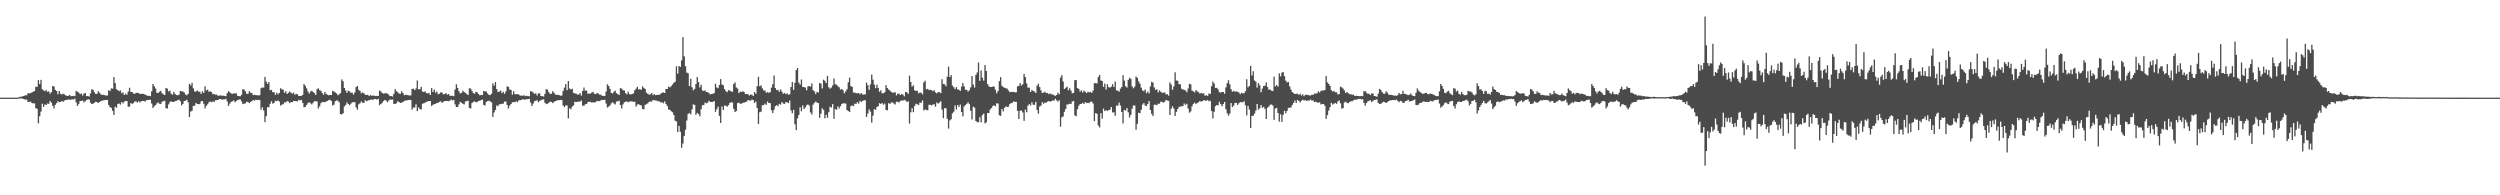 <?xml version="1.0" encoding="UTF-8"?>
<svg xmlns="http://www.w3.org/2000/svg" width="1920" height="150">
  <path d="M0 75.000h1v1.000H0zM1 75.000h1v1.000H1zM2 75.000h1v1.000H2zM3 75.000h1v1.000H3zM4 75.000h1v1.000H4zM5 75.000h1v1.000H5zM6 75.000h1v1.000H6zM7 75.000h1v1.000H7zM8 75.000h1v1.000H8zM9 75.000h1v1.000H9zM10 75.000h1v1.000H10zM11 75.000h1v1.000H11zM12 75.000h1v1.000H12zM13 75.000h1v1.000H13zM14 74.700h1v1.000H14zM15 74.264h1v1.411H15zM16 74.344h1v1.225H16zM17 73.886h1v1.969H17zM18 73.614h1v2.497H18zM19 73.159h1v3.399H19zM20 73.172h1v3.282H20zM21 71.591h1v6.723H21zM22 71.721h1v6.521H22zM23 71.551h1v6.432H23zM24 70.948h1v8.170H24zM25 70.460h1v8.992H25zM26 69.867h1v9.476H26zM27 66.628h1v16.451H27zM28 66.716h1v16.827H28zM29 61.546h1v33.187H29zM30 64.582h1v24.730H30zM31 61.319h1v24.402H31zM32 68.620h1v11.028H32zM33 69.364h1v12.780H33zM34 70.029h1v10.144H34zM35 69.084h1v11.607H35zM36 70.517h1v9.011H36zM37 70.155h1v9.604H37zM38 71.939h1v5.619H38zM39 70.758h1v8.144H39zM40 66.091h1v15.151H40zM41 66.409h1v16.915H41zM42 69.080h1v11.425H42zM43 69.883h1v9.318H43zM44 72.327h1v5.376H44zM45 69.865h1v8.571H45zM46 71.986h1v6.328H46zM47 72.528h1v5.048H47zM48 71.954h1v6.247H48zM49 72.444h1v4.794H49zM50 73.222h1v3.551H50zM51 73.725h1v3.037H51zM52 73.563h1v2.813H52zM53 72.951h1v3.666H53zM54 73.875h1v2.664H54zM55 73.754h1v2.524H55zM56 73.597h1v2.885H56zM57 73.902h1v1.814H57zM58 69.816h1v8.847H58zM59 70.379h1v10.946H59zM60 71.140h1v8.623H60zM61 72.285h1v5.319H61zM62 71.756h1v5.756H62zM63 73.351h1v3.812H63zM64 71.812h1v6.774H64zM65 71.413h1v6.352H65zM66 73.798h1v2.936H66zM67 73.784h1v2.589H67zM68 74.142h1v2.200H68zM69 71.714h1v7.150H69zM70 68.531h1v11.403H70zM71 68.944h1v10.672H71zM72 70.789h1v8.148H72zM73 72.070h1v6.086H73zM74 72.107h1v6.270H74zM75 70.041h1v9.124H75zM76 71.241h1v7.070H76zM77 72.487h1v5.101H77zM78 72.900h1v4.388H78zM79 72.802h1v4.205H79zM80 73.099h1v3.829H80zM81 73.418h1v3.267H81zM82 73.327h1v3.537H82zM83 69.253h1v11.399H83zM84 69.935h1v12.355H84zM85 67.901h1v14.955H85zM86 68.100h1v17.049H86zM87 59.163h1v29.132H87zM88 63.784h1v18.127H88zM89 68.504h1v14.243H89zM90 69.252h1v10.559H90zM91 70.040h1v9.492H91zM92 69.444h1v10.877H92zM93 71.617h1v6.776H93zM94 70.981h1v8.473H94zM95 72.941h1v5.078H95zM96 71.959h1v5.570H96zM97 72.753h1v4.871H97zM98 70.282h1v11.735H98zM99 67.380h1v14.459H99zM100 70.609h1v8.562H100zM101 70.657h1v9.112H101zM102 71.825h1v7.412H102zM103 72.075h1v5.893H103zM104 71.305h1v6.594H104zM105 71.220h1v7.584H105zM106 71.577h1v6.187H106zM107 72.028h1v6.661H107zM108 72.212h1v5.585H108zM109 71.931h1v5.646H109zM110 72.170h1v5.371H110zM111 72.733h1v5.298H111zM112 73.191h1v3.757H112zM113 73.588h1v3.274H113zM114 73.561h1v3.097H114zM115 73.842h1v2.789H115zM116 70.098h1v9.406H116zM117 64.447h1v18.483H117zM118 66.201h1v15.416H118zM119 68.011h1v12.719H119zM120 71.252h1v8.161H120zM121 71.418h1v7.257H121zM122 70.388h1v9.265H122zM123 69.743h1v10.194H123zM124 71.584h1v6.588H124zM125 72.442h1v5.186H125zM126 72.937h1v4.493H126zM127 67.562h1v15.515H127zM128 68.117h1v15.227H128zM129 70.203h1v9.992H129zM130 69.613h1v8.771H130zM131 71.963h1v5.806H131zM132 72.744h1v5.539H132zM133 70.569h1v7.802H133zM134 72.154h1v5.519H134zM135 73.004h1v4.462H135zM136 73.144h1v3.818H136zM137 72.711h1v3.821H137zM138 69.818h1v7.990H138zM139 70.118h1v10.834H139zM140 70.228h1v9.560H140zM141 70.961h1v6.671H141zM142 72.562h1v4.817H142zM143 73.212h1v3.395H143zM144 72.105h1v6.540H144zM145 64.413h1v25.530H145zM146 65.636h1v20.048H146zM147 63.566h1v21.485H147zM148 67.840h1v13.427H148zM149 70.262h1v10.994H149zM150 70.274h1v8.783H150zM151 69.353h1v10.541H151zM152 70.398h1v9.634H152zM153 70.425h1v9.357H153zM154 72.141h1v5.684H154zM155 70.114h1v7.522H155zM156 71.347h1v8.373H156zM157 66.271h1v17.040H157zM158 69.474h1v11.764H158zM159 68.794h1v11.357H159zM160 70.563h1v7.987H160zM161 70.037h1v7.929H161zM162 70.797h1v7.788H162zM163 72.327h1v5.443H163zM164 72.224h1v6.207H164zM165 72.640h1v4.386H165zM166 72.589h1v4.339H166zM167 73.632h1v3.130H167zM168 73.379h1v2.692H168zM169 73.208h1v2.884H169zM170 73.525h1v3.075H170zM171 73.487h1v2.828H171zM172 73.678h1v2.608H172zM173 73.937h1v1.946H173zM174 71.599h1v6.336H174zM175 70.021h1v11.274H175zM176 70.821h1v8.783H176zM177 71.756h1v6.545H177zM178 72.139h1v5.633H178zM179 71.561h1v5.520H179zM180 71.845h1v6.671H180zM181 71.624h1v5.946H181zM182 73.596h1v3.256H182zM183 73.797h1v2.695H183zM184 73.983h1v2.320H184zM185 72.758h1v5.087H185zM186 68.444h1v11.536H186zM187 68.882h1v10.810H187zM188 70.134h1v9.186H188zM189 72.048h1v6.045H189zM190 72.064h1v6.307H190zM191 70.076h1v9.119H191zM192 71.154h1v7.145H192zM193 71.501h1v6.098H193zM194 73.021h1v3.811H194zM195 72.791h1v4.493H195zM196 73.136h1v3.483H196zM197 73.122h1v3.780H197zM198 73.327h1v3.305H198zM199 73.076h1v3.835H199zM200 67.751h1v16.474H200zM201 67.108h1v15.259H201zM202 67.321h1v17.493H202zM203 59.070h1v34.727H203zM204 62.714h1v26.542H204zM205 64.479h1v17.801H205zM206 62.999h1v19.444H206zM207 69.322h1v10.385H207zM208 69.030h1v8.812H208zM209 70.809h1v8.816H209zM210 70.774h1v8.256H210zM211 72.869h1v4.546H211zM212 71.231h1v6.455H212zM213 72.523h1v4.650H213zM214 71.405h1v6.556H214zM215 67.762h1v13.335H215zM216 68.612h1v11.737H216zM217 68.878h1v11.169H217zM218 71.226h1v7.335H218zM219 70.022h1v8.736H219zM220 72.166h1v5.474H220zM221 71.291h1v6.673H221zM222 70.222h1v9.004H222zM223 71.159h1v7.127H223zM224 71.902h1v6.683H224zM225 71.151h1v6.327H225zM226 72.754h1v4.870H226zM227 72.085h1v5.576H227zM228 72.435h1v5.416H228zM229 73.729h1v2.896H229zM230 73.684h1v3.452H230zM231 73.643h1v3.019H231zM232 72.817h1v6.177H232zM233 64.559h1v17.799H233zM234 65.902h1v16.173H234zM235 67.854h1v12.722H235zM236 70.227h1v9.026H236zM237 71.833h1v6.643H237zM238 70.300h1v9.070H238zM239 69.691h1v10.471H239zM240 70.562h1v8.277H240zM241 71.526h1v6.229H241zM242 72.958h1v4.677H242zM243 68.549h1v9.475H243zM244 67.776h1v15.519H244zM245 69.329h1v12.335H245zM246 69.690h1v9.553H246zM247 71.429h1v6.871H247zM248 72.748h1v5.690H248zM249 70.541h1v7.946H249zM250 72.045h1v5.923H250zM251 72.733h1v4.778H251zM252 73.213h1v3.710H252zM253 72.875h1v3.675H253zM254 72.999h1v4.583H254zM255 69.808h1v11.179H255zM256 70.275h1v10.103H256zM257 70.979h1v6.770H257zM258 71.755h1v5.420H258zM259 73.126h1v4.255H259zM260 72.396h1v6.210H260zM261 71.505h1v16.062H261zM262 60.977h1v26.916H262zM263 62.461h1v24.566H263zM264 67.573h1v14.199H264zM265 69.483h1v11.088H265zM266 71.273h1v7.352H266zM267 69.504h1v10.360H267zM268 70.164h1v10.658H268zM269 71.195h1v8.465H269zM270 71.165h1v7.534H270zM271 72.672h1v5.691H271zM272 70.978h1v7.554H272zM273 66.891h1v15.576H273zM274 66.060h1v18.220H274zM275 68.965h1v11.187H275zM276 69.834h1v9.528H276zM277 71.669h1v6.282H277zM278 70.931h1v7.936H278zM279 71.654h1v7.370H279zM280 72.696h1v4.267H280zM281 72.960h1v4.870H281zM282 72.777h1v4.521H282zM283 73.802h1v3.093H283zM284 73.049h1v3.525H284zM285 73.508h1v2.827H285zM286 73.363h1v3.434H286zM287 73.455h1v2.497H287zM288 73.850h1v2.242H288zM289 73.578h1v2.973H289zM290 73.731h1v2.123H290zM291 69.509h1v11.334H291zM292 70.172h1v9.725H292zM293 71.382h1v7.635H293zM294 71.931h1v5.733H294zM295 71.667h1v5.148H295zM296 71.510h1v5.700H296zM297 71.888h1v6.617H297zM298 72.576h1v4.721H298zM299 73.805h1v2.607H299zM300 73.750h1v2.853H300zM301 74.124h1v2.272H301zM302 72.041h1v7.771H302zM303 68.397h1v11.406H303zM304 70.056h1v9.246H304zM305 70.831h1v6.924H305zM306 71.883h1v6.507H306zM307 71.992h1v7.126H307zM308 70.109h1v8.652H308zM309 71.358h1v7.142H309zM310 73.088h1v4.428H310zM311 72.794h1v4.386H311zM312 72.834h1v4.295H312zM313 73.119h1v3.727H313zM314 73.387h1v3.331H314zM315 73.259h1v3.585H315zM316 68.283h1v15.921H316zM317 68.032h1v14.572H317zM318 69.221h1v13.342H318zM319 67.953h1v12.186H319zM320 61.787h1v23.557H320zM321 68.584h1v13.967H321zM322 68.547h1v15.291H322zM323 66.688h1v17.366H323zM324 70.321h1v9.409H324zM325 70.671h1v8.620H325zM326 70.134h1v8.743H326zM327 71.495h1v6.720H327zM328 71.728h1v6.196H328zM329 71.365h1v6.268H329zM330 72.953h1v4.618H330zM331 67.646h1v13.686H331zM332 70.580h1v9.973H332zM333 68.775h1v11.220H333zM334 71.222h1v8.535H334zM335 70.253h1v8.859H335zM336 72.406h1v6.612H336zM337 71.940h1v6.240H337zM338 70.886h1v6.931H338zM339 71.048h1v7.925H339zM340 72.435h1v5.741H340zM341 72.196h1v5.402H341zM342 71.455h1v6.108H342zM343 72.716h1v4.818H343zM344 72.183h1v5.566H344zM345 73.476h1v3.764H345zM346 73.588h1v2.836H346zM347 73.539h1v3.560H347zM348 73.880h1v2.848H348zM349 68.788h1v11.389H349zM350 64.745h1v17.485H350zM351 67.545h1v14.644H351zM352 70.149h1v10.005H352zM353 71.800h1v6.426H353zM354 71.298h1v7.648H354zM355 69.627h1v10.107H355zM356 70.716h1v9.488H356zM357 71.367h1v6.580H357zM358 72.253h1v5.444H358zM359 73.029h1v4.335H359zM360 67.808h1v15.062H360zM361 68.058h1v15.277H361zM362 69.716h1v9.491H362zM363 71.350h1v6.897H363zM364 72.035h1v5.856H364zM365 70.523h1v7.949H365zM366 70.884h1v7.580H366zM367 72.179h1v5.373H367zM368 73.206h1v4.139H368zM369 72.863h1v4.033H369zM370 72.989h1v3.495H370zM371 69.843h1v10.709H371zM372 70.295h1v10.678H372zM373 70.261h1v8.010H373zM374 71.765h1v5.855H374zM375 72.874h1v4.507H375zM376 73.011h1v4.804H376zM377 71.984h1v6.637H377zM378 64.070h1v25.707H378zM379 65.839h1v20.524H379zM380 63.033h1v21.386H380zM381 68.422h1v12.588H381zM382 70.665h1v10.862H382zM383 70.287h1v9.851H383zM384 69.471h1v10.553H384zM385 71.546h1v8.150H385zM386 70.391h1v9.212H386zM387 72.033h1v6.009H387zM388 70.222h1v7.754H388zM389 66.293h1v14.345H389zM390 66.701h1v16.584H390zM391 68.705h1v12.462H391zM392 69.064h1v10.805H392zM393 72.692h1v5.850H393zM394 70.016h1v8.330H394zM395 72.285h1v6.266H395zM396 72.417h1v5.301H396zM397 72.238h1v6.266H397zM398 72.607h1v4.401H398zM399 73.428h1v3.519H399zM400 73.440h1v3.315H400zM401 73.536h1v2.552H401zM402 73.178h1v3.431H402zM403 73.808h1v2.572H403zM404 73.520h1v2.738H404zM405 73.805h1v2.452H405zM406 73.912h1v1.927H406zM407 70.017h1v8.707H407zM408 70.346h1v10.987H408zM409 71.050h1v8.565H409zM410 72.152h1v5.618H410zM411 71.574h1v5.743H411zM412 73.302h1v3.662H412zM413 71.779h1v6.752H413zM414 71.623h1v5.969H414zM415 73.780h1v3.065H415zM416 73.797h1v2.682H416zM417 74.189h1v2.106H417zM418 72.061h1v6.833H418zM419 68.442h1v11.554H419zM420 68.872h1v10.809H420zM421 70.767h1v8.152H421zM422 72.058h1v6.026H422zM423 72.086h1v6.258H423zM424 70.064h1v9.125H424zM425 71.146h1v7.140H425zM426 72.557h1v5.048H426zM427 72.926h1v4.345H427zM428 72.792h1v4.234H428zM429 73.113h1v3.791H429zM430 73.518h1v3.174H430zM431 73.323h1v3.600H431zM432 69.804h1v11.237H432zM433 67.260h1v15.013H433zM434 64.546h1v16.427H434zM435 69.212h1v11.754H435zM436 62.229h1v28.723H436zM437 67.980h1v15.166H437zM438 68.697h1v15.290H438zM439 68.163h1v13.733H439zM440 71.336h1v9.658H440zM441 71.789h1v6.358H441zM442 71.944h1v6.480H442zM443 72.646h1v5.469H443zM444 72.626h1v5.464H444zM445 71.496h1v6.455H445zM446 73.421h1v3.752H446zM447 69.837h1v11.261H447zM448 67.226h1v14.091H448zM449 69.650h1v10.432H449zM450 69.527h1v10.333H450zM451 71.962h1v6.514H451zM452 71.880h1v6.227H452zM453 71.879h1v6.420H453zM454 71.024h1v7.804H454zM455 70.548h1v7.975H455zM456 72.053h1v6.633H456zM457 72.281h1v6.139H457zM458 71.406h1v6.126H458zM459 71.826h1v5.916H459zM460 72.629h1v5.001H460zM461 72.683h1v4.397H461zM462 73.627h1v3.056H462zM463 73.578h1v3.189H463zM464 73.756h1v2.863H464zM465 70.308h1v9.227H465zM466 64.754h1v17.842H466zM467 65.935h1v15.969H467zM468 68.184h1v12.739H468zM469 71.334h1v8.008H469zM470 71.697h1v6.883H470zM471 70.450h1v9.015H471zM472 69.636h1v10.599H472zM473 71.527h1v6.483H473zM474 72.278h1v5.375H474zM475 72.965h1v4.374H475zM476 67.674h1v12.955H476zM477 68.085h1v15.249H477zM478 69.253h1v10.949H478zM479 69.533h1v9.006H479zM480 71.560h1v6.569H480zM481 72.430h1v5.467H481zM482 70.384h1v8.159H482zM483 72.275h1v5.712H483zM484 72.598h1v5.207H484zM485 72.202h1v5.654H485zM486 71.724h1v6.487H486zM487 69.336h1v8.792H487zM488 68.075h1v13.774H488zM489 66.640h1v13.673H489zM490 68.720h1v11.263H490zM491 68.436h1v12.238H491zM492 68.983h1v11.994H492zM493 66.336h1v17.212H493zM494 67.493h1v16.451H494zM495 68.374h1v12.156H495zM496 71.098h1v8.956H496zM497 72.046h1v7.333H497zM498 72.697h1v5.577H498zM499 72.437h1v5.314H499zM500 71.411h1v6.711H500zM501 73.121h1v3.619H501zM502 72.233h1v4.829H502zM503 73.095h1v3.986H503zM504 72.918h1v4.457H504zM505 72.804h1v4.996H505zM506 72.766h1v5.079H506zM507 71.953h1v6.804H507zM508 71.250h1v7.230H508zM509 70.967h1v8.318H509zM510 71.437h1v6.444H510zM511 68.287h1v11.650H511zM512 68.303h1v13.140H512zM513 66.511h1v17.564H513zM514 67.126h1v17.277H514zM515 66.143h1v19.290H515zM516 64.855h1v21.352H516zM517 63.576h1v24.777H517zM518 62.756h1v29.939H518zM519 50.921h1v42.351H519zM520 56.553h1v44.888H520zM521 50.705h1v45.996H521zM522 51.406h1v49.759H522zM523 46.447h1v67.071H523zM524 28.494h1v81.741H524zM525 43.272h1v61.091H525zM526 50.881h1v48.819H526zM527 55.765h1v36.759H527zM528 56.202h1v31.286H528zM529 66.043h1v20.705H529zM530 60.499h1v27.425H530zM531 67.013h1v16.994H531zM532 69.383h1v10.797H532zM533 68.294h1v12.259H533zM534 64.494h1v23.626H534zM535 59.129h1v27.623H535zM536 63.038h1v24.590H536zM537 67.103h1v22.195H537zM538 65.139h1v18.740H538zM539 69.407h1v11.395H539zM540 69.886h1v10.811H540zM541 69.368h1v9.419H541zM542 70.675h1v8.729H542zM543 70.776h1v8.010H543zM544 71.531h1v5.882H544zM545 72.509h1v5.843H545zM546 72.142h1v6.163H546zM547 72.038h1v6.227H547zM548 71.484h1v6.139H548zM549 64.287h1v21.612H549zM550 67.102h1v16.759H550zM551 67.726h1v14.173H551zM552 65.226h1v23.776H552zM553 60.701h1v33.772H553zM554 64.868h1v16.970H554zM555 65.536h1v18.996H555zM556 68.413h1v12.686H556zM557 69.940h1v11.267H557zM558 70.813h1v11.111H558zM559 69.200h1v11.557H559zM560 69.519h1v9.605H560zM561 70.212h1v8.215H561zM562 70.574h1v8.128H562zM563 64.555h1v19.021H563zM564 63.298h1v22.696H564zM565 67.194h1v18.129H565zM566 68.032h1v11.142H566zM567 71.458h1v7.341H567zM568 70.234h1v9.428H568zM569 70.728h1v8.889H569zM570 70.097h1v8.864H570zM571 70.660h1v8.150H571zM572 72.257h1v6.168H572zM573 72.135h1v5.916H573zM574 72.355h1v4.435H574zM575 73.380h1v3.841H575zM576 72.651h1v4.662H576zM577 72.714h1v3.732H577zM578 73.736h1v3.100H578zM579 70.632h1v8.398H579zM580 72.028h1v5.951H580zM581 66.188h1v16.716H581zM582 59.003h1v36.176H582zM583 66.242h1v19.987H583zM584 65.551h1v20.202H584zM585 67.871h1v12.988H585zM586 69.408h1v11.337H586zM587 69.528h1v10.017H587zM588 71.235h1v9.285H588zM589 70.702h1v7.285H589zM590 71.281h1v7.811H590zM591 70.815h1v8.366H591zM592 67.285h1v17.437H592zM593 64.646h1v22.212H593zM594 57.968h1v26.312H594zM595 67.615h1v13.912H595zM596 69.231h1v11.490H596zM597 68.951h1v12.612H597zM598 70.482h1v9.309H598zM599 68.643h1v11.738H599zM600 70.331h1v8.037H600zM601 72.014h1v7.498H601zM602 71.347h1v8.479H602zM603 72.356h1v6.156H603zM604 71.694h1v6.921H604zM605 72.728h1v6.473H605zM606 72.439h1v4.750H606zM607 66.818h1v18.036H607zM608 62.984h1v23.989H608zM609 68.958h1v15.389H609zM610 63.570h1v31.790H610zM611 53.798h1v46.202H611zM612 52.216h1v38.711H612zM613 63.444h1v24.845H613zM614 64.975h1v17.430H614zM615 61.043h1v24.458H615zM616 66.787h1v14.217H616zM617 66.882h1v16.807H617zM618 67.202h1v15.327H618zM619 69.322h1v11.598H619zM620 66.373h1v13.819H620zM621 66.033h1v15.017H621zM622 66.557h1v19.778H622zM623 64.033h1v23.921H623zM624 69.293h1v11.047H624zM625 70.192h1v8.786H625zM626 72.265h1v5.705H626zM627 70.482h1v8.377H627zM628 71.039h1v8.116H628zM629 63.698h1v26.806H629zM630 64.292h1v22.929H630zM631 67.884h1v15.255H631zM632 61.168h1v23.285H632zM633 62.070h1v28.806H633zM634 63.774h1v24.399H634zM635 58.303h1v32.183H635zM636 67.026h1v19.119H636zM637 68.081h1v13.871H637zM638 67.259h1v15.380H638zM639 65.591h1v14.373H639zM640 60.236h1v31.045H640zM641 64.730h1v19.008H641zM642 64.999h1v19.321H642zM643 66.201h1v15.572H643zM644 67.069h1v16.278H644zM645 68.822h1v12.780H645zM646 68.324h1v11.527H646zM647 69.340h1v10.002H647zM648 71.679h1v7.699H648zM649 70.168h1v9.406H649zM650 68.561h1v15.966H650zM651 63.198h1v22.070H651zM652 59.637h1v26.376H652zM653 66.110h1v15.384H653zM654 66.723h1v14.212H654zM655 71.042h1v10.502H655zM656 71.051h1v8.544H656zM657 71.628h1v8.136H657zM658 71.573h1v6.877H658zM659 71.486h1v8.135H659zM660 72.372h1v5.141H660zM661 71.463h1v6.819H661zM662 72.622h1v4.867H662zM663 72.515h1v4.523H663zM664 72.494h1v4.439H664zM665 63.450h1v26.403H665zM666 65.450h1v21.755H666zM667 69.042h1v14.972H667zM668 64.841h1v20.850H668zM669 57.240h1v36.960H669zM670 61.185h1v27.605H670zM671 64.968h1v18.927H671zM672 67.703h1v16.644H672zM673 65.035h1v17.162H673zM674 67.556h1v13.945H674zM675 70.444h1v8.812H675zM676 69.321h1v10.571H676zM677 71.618h1v7.496H677zM678 71.614h1v8.768H678zM679 70.857h1v8.727H679zM680 65.376h1v19.036H680zM681 67.611h1v17.151H681zM682 68.786h1v10.453H682zM683 69.523h1v10.244H683zM684 70.589h1v8.173H684zM685 71.205h1v7.494H685zM686 71.081h1v8.394H686zM687 70.792h1v9.416H687zM688 73.264h1v4.885H688zM689 71.947h1v6.244H689zM690 71.890h1v6.872H690zM691 73.016h1v4.541H691zM692 72.124h1v4.976H692zM693 72.661h1v4.636H693zM694 73.982h1v2.676H694zM695 70.637h1v6.517H695zM696 70.913h1v7.386H696zM697 72.105h1v5.731H697zM698 58.096h1v36.767H698zM699 62.948h1v23.332H699zM700 66.518h1v16.604H700zM701 65.510h1v20.678H701zM702 69.420h1v11.942H702zM703 69.842h1v9.847H703zM704 69.742h1v10.326H704zM705 71.679h1v8.954H705zM706 70.997h1v7.814H706zM707 71.257h1v7.770H707zM708 72.430h1v4.736H708zM709 63.262h1v21.559H709zM710 62.002h1v22.009H710zM711 68.595h1v15.926H711zM712 68.212h1v16.455H712zM713 69.177h1v11.312H713zM714 68.946h1v11.547H714zM715 69.261h1v11.685H715zM716 70.048h1v10.250H716zM717 69.335h1v10.769H717zM718 70.983h1v10.928H718zM719 71.740h1v6.955H719zM720 70.697h1v8.904H720zM721 70.758h1v8.103H721zM722 71.526h1v6.204H722zM723 60.848h1v23.398H723zM724 64.584h1v26.213H724zM725 64.718h1v18.343H725zM726 66.271h1v16.934H726zM727 58.919h1v32.315H727zM728 51.165h1v47.582H728zM729 59.221h1v33.271H729zM730 57.640h1v33.948H730zM731 65.729h1v21.329H731zM732 67.003h1v18.858H732zM733 68.468h1v12.467H733zM734 66.893h1v17.205H734zM735 68.622h1v12.034H735zM736 68.971h1v13.144H736zM737 69.816h1v10.486H737zM738 66.525h1v19.548H738zM739 63.669h1v25.721H739zM740 66.278h1v15.439H740zM741 68.899h1v11.753H741zM742 69.087h1v10.630H742zM743 70.293h1v8.304H743zM744 69.281h1v10.755H744zM745 67.057h1v17.994H745zM746 58.435h1v33.318H746zM747 64.953h1v17.042H747zM748 67.223h1v15.406H748zM749 57.533h1v35.394H749zM750 55.669h1v38.203H750zM751 47.967h1v45.858H751zM752 62.059h1v27.945H752zM753 54.168h1v39.758H753zM754 59.652h1v28.758H754zM755 61.907h1v25.328H755zM756 49.938h1v44.808H756zM757 54.455h1v39.471H757zM758 64.601h1v22.265H758zM759 66.257h1v20.504H759zM760 66.800h1v17.205H760zM761 66.815h1v16.163H761zM762 66.429h1v14.994H762zM763 66.499h1v14.306H763zM764 68.852h1v12.796H764zM765 71.647h1v7.685H765zM766 69.874h1v9.674H766zM767 62.285h1v26.281H767zM768 59.238h1v29.772H768zM769 65.850h1v17.839H769zM770 66.916h1v18.688H770zM771 67.369h1v15.430H771zM772 67.787h1v13.887H772zM773 68.078h1v14.105H773zM774 69.429h1v12.524H774zM775 70.802h1v9.197H775zM776 70.572h1v8.656H776zM777 70.563h1v8.395H777zM778 70.585h1v7.305H778zM779 70.958h1v7.302H779zM780 70.872h1v7.317H780zM781 66.308h1v18.812H781zM782 65.985h1v25.479H782zM783 63.767h1v21.226H783zM784 65.705h1v19.176H784zM785 64.627h1v21.792H785zM786 56.764h1v36.063H786zM787 59.262h1v24.928H787zM788 64.102h1v22.112H788zM789 67.274h1v13.836H789zM790 67.285h1v12.668H790zM791 70.666h1v10.335H791zM792 69.169h1v9.436H792zM793 69.839h1v10.592H793zM794 70.320h1v10.166H794zM795 71.393h1v6.826H795zM796 65.786h1v18.667H796zM797 64.331h1v23.016H797zM798 66.887h1v14.917H798zM799 69.425h1v11.687H799zM800 71.403h1v7.102H800zM801 71.045h1v8.690H801zM802 70.408h1v8.360H802zM803 71.479h1v7.451H803zM804 71.365h1v6.647H804zM805 72.335h1v5.275H805zM806 71.707h1v6.378H806zM807 72.498h1v5.180H807zM808 72.461h1v4.644H808zM809 73.206h1v4.130H809zM810 73.597h1v2.297H810zM811 72.978h1v4.075H811zM812 71.151h1v6.900H812zM813 72.395h1v4.603H813zM814 59.614h1v37.652H814zM815 57.701h1v32.397H815zM816 62.546h1v26.876H816zM817 68.367h1v17.428H817zM818 67.437h1v16.177H818zM819 66.494h1v13.743H819zM820 69.384h1v10.837H820zM821 67.806h1v11.855H821zM822 69.516h1v10.332H822zM823 71.604h1v6.396H823zM824 71.354h1v6.152H824zM825 61.579h1v27.041H825zM826 61.426h1v27.867H826zM827 67.679h1v16.243H827zM828 68.252h1v12.968H828zM829 70.470h1v9.456H829zM830 69.321h1v10.427H830zM831 71.053h1v7.944H831zM832 69.656h1v10.202H832zM833 70.489h1v7.891H833zM834 71.518h1v7.659H834zM835 70.396h1v8.559H835zM836 70.987h1v8.253H836zM837 70.577h1v7.573H837zM838 71.383h1v6.700H838zM839 69.551h1v9.974H839zM840 63.911h1v29.098H840zM841 63.825h1v23.055H841zM842 64.117h1v23.264H842zM843 59.086h1v37.291H843zM844 57.518h1v40.361H844zM845 61.812h1v25.095H845zM846 62.162h1v28.900H846zM847 66.651h1v16.797H847zM848 64.139h1v21.202H848zM849 68.757h1v15.866H849zM850 64.740h1v20.452H850zM851 66.911h1v17.562H851zM852 67.347h1v16.908H852zM853 66.502h1v15.692H853zM854 64.681h1v21.686H854zM855 66.884h1v19.408H855zM856 62.601h1v26.343H856zM857 69.373h1v11.726H857zM858 69.665h1v11.490H858zM859 70.349h1v8.457H859zM860 68.072h1v12.927H860zM861 66.812h1v19.195H861zM862 57.797h1v36.979H862zM863 61.905h1v22.540H863zM864 66.232h1v18.706H864zM865 67.218h1v15.802H865zM866 61.391h1v24.917H866zM867 59.696h1v30.499H867zM868 60.619h1v27.579H868zM869 66.301h1v17.143H869zM870 67.764h1v13.250H870zM871 66.511h1v14.554H871zM872 58.797h1v40.827H872zM873 59.783h1v35.273H873zM874 62.527h1v24.107H874zM875 64.262h1v22.719H875zM876 67.330h1v17.002H876zM877 69.437h1v10.880H877zM878 70.018h1v9.158H878zM879 68.682h1v12.309H879zM880 71.579h1v9.934H880zM881 70.314h1v9.508H881zM882 71.741h1v5.898H882zM883 66.337h1v18.162H883zM884 62.842h1v24.583H884zM885 63.439h1v25.725H885zM886 67.144h1v13.360H886zM887 69.019h1v11.349H887zM888 68.523h1v12.395H888zM889 70.940h1v8.677H889zM890 69.360h1v10.290H890zM891 70.427h1v7.651H891zM892 71.271h1v6.942H892zM893 71.234h1v7.612H893zM894 70.857h1v7.294H894zM895 72.501h1v4.235H895zM896 72.284h1v4.904H896zM897 73.452h1v4.005H897zM898 63.251h1v25.098H898zM899 64.888h1v18.595H899zM900 68.899h1v12.783H900zM901 66.363h1v16.954H901zM902 55.561h1v33.494H902zM903 61.788h1v24.054H903zM904 62.050h1v21.692H904zM905 64.581h1v17.639H905zM906 64.789h1v17.002H906zM907 68.172h1v13.525H907zM908 68.703h1v12.755H908zM909 69.019h1v10.419H909zM910 69.500h1v11.058H910zM911 70.787h1v8.861H911zM912 67.990h1v15.378H912zM913 64.341h1v22.198H913zM914 64.829h1v20.797H914zM915 69.538h1v12.137H915zM916 70.164h1v9.602H916zM917 70.949h1v7.865H917zM918 69.109h1v10.885H918zM919 70.166h1v8.876H919zM920 70.792h1v7.814H920zM921 71.852h1v5.675H921zM922 71.306h1v6.829H922zM923 71.870h1v5.779H923zM924 71.606h1v5.288H924zM925 73.571h1v3.709H925zM926 73.120h1v4.265H926zM927 73.634h1v3.131H927zM928 71.775h1v6.051H928zM929 72.074h1v5.348H929zM930 66.190h1v19.107H930zM931 62.611h1v28.357H931zM932 64.170h1v21.697H932zM933 67.553h1v13.992H933zM934 67.445h1v13.211H934zM935 68.612h1v12.327H935zM936 70.841h1v7.342H936zM937 71.135h1v8.820H937zM938 70.633h1v11.027H938zM939 70.647h1v9.256H939zM940 72.055h1v6.253H940zM941 67.109h1v16.810H941zM942 63.844h1v23.139H942zM943 61.659h1v27.190H943zM944 64.718h1v22.581H944zM945 68.563h1v10.617H945zM946 70.520h1v11.595H946zM947 69.763h1v11.345H947zM948 70.378h1v8.621H948zM949 70.177h1v8.889H949zM950 70.524h1v10.002H950zM951 70.995h1v8.313H951zM952 72.351h1v6.136H952zM953 71.176h1v7.312H953zM954 71.743h1v6.934H954zM955 71.587h1v6.140H955zM956 70.061h1v10.840H956zM957 60.854h1v27.769H957zM958 67.061h1v14.314H958zM959 66.039h1v18.157H959zM960 50.579h1v47.659H960zM961 58.023h1v30.993H961zM962 54.739h1v34.208H962zM963 61.780h1v25.459H963zM964 62.712h1v22.228H964zM965 67.256h1v12.548H965zM966 63.841h1v20.383H966zM967 65.515h1v17.661H967zM968 70.806h1v9.904H968zM969 67.995h1v14.835H969zM970 66.052h1v16.041H970zM971 65.837h1v17.749H971zM972 63.271h1v28.124H972zM973 66.883h1v15.781H973zM974 68.897h1v12.912H974zM975 68.719h1v11.750H975zM976 69.640h1v10.623H976zM977 69.923h1v11.063H977zM978 58.881h1v33.175H978zM979 66.293h1v17.113H979zM980 65.327h1v17.522H980zM981 66.515h1v20.250H981zM982 56.308h1v37.082H982zM983 58.638h1v29.118H983zM984 55.794h1v37.784H984zM985 55.352h1v32.818H985zM986 58.471h1v26.573H986zM987 61.913h1v25.055H987zM988 63.273h1v21.926H988zM989 62.878h1v20.035H989zM990 66.332h1v16.342H990zM991 68.762h1v13.769H991zM992 70.715h1v9.812H992zM993 71.531h1v7.527H993zM994 72.196h1v5.040H994zM995 72.064h1v7.028H995zM996 71.922h1v4.816H996zM997 72.864h1v4.639H997zM998 71.940h1v6.748H998zM999 73.390h1v3.950H999zM1000 72.384h1v4.271H1000zM1001 73.897h1v3.238H1001zM1002 72.815h1v4.110H1002zM1003 72.738h1v4.775H1003zM1004 72.897h1v4.210H1004zM1005 73.264h1v4.031H1005zM1006 73.332h1v3.135H1006zM1007 72.744h1v4.547H1007zM1008 72.802h1v4.318H1008zM1009 71.777h1v6.627H1009zM1010 71.941h1v6.153H1010zM1011 71.639h1v6.999H1011zM1012 70.099h1v8.753H1012zM1013 71.039h1v7.574H1013zM1014 69.735h1v10.474H1014zM1015 69.554h1v10.344H1015zM1016 69.533h1v10.338H1016zM1017 69.112h1v12.135H1017zM1018 58.369h1v32.962H1018zM1019 63.294h1v25.101H1019zM1020 64.431h1v20.503H1020zM1021 66.049h1v16.204H1021zM1022 69.255h1v9.703H1022zM1023 70.350h1v9.924H1023zM1024 69.793h1v9.863H1024zM1025 70.848h1v8.207H1025zM1026 70.885h1v8.870H1026zM1027 72.529h1v5.397H1027zM1028 72.231h1v4.929H1028zM1029 66.549h1v12.808H1029zM1030 67.049h1v16.399H1030zM1031 67.987h1v15.002H1031zM1032 69.475h1v9.222H1032zM1033 71.403h1v6.606H1033zM1034 70.640h1v8.403H1034zM1035 71.678h1v7.583H1035zM1036 72.304h1v6.049H1036zM1037 72.321h1v5.374H1037zM1038 72.823h1v4.981H1038zM1039 72.670h1v4.338H1039zM1040 73.712h1v2.903H1040zM1041 73.476h1v3.062H1041zM1042 73.751h1v2.575H1042zM1043 73.783h1v2.160H1043zM1044 73.933h1v1.935H1044zM1045 73.702h1v2.619H1045zM1046 73.886h1v2.304H1046zM1047 70.125h1v8.871H1047zM1048 69.931h1v11.262H1048zM1049 71.280h1v7.887H1049zM1050 72.038h1v5.794H1050zM1051 71.923h1v5.459H1051zM1052 73.016h1v4.054H1052zM1053 71.673h1v6.780H1053zM1054 71.867h1v5.621H1054zM1055 73.737h1v3.033H1055zM1056 73.919h1v2.764H1056zM1057 74.307h1v1.977H1057zM1058 71.920h1v7.109H1058zM1059 68.242h1v11.599H1059zM1060 69.010h1v10.780H1060zM1061 70.692h1v8.202H1061zM1062 71.873h1v6.261H1062zM1063 72.016h1v6.417H1063zM1064 70.121h1v8.958H1064zM1065 71.115h1v7.319H1065zM1066 72.589h1v4.988H1066zM1067 72.883h1v4.328H1067zM1068 72.881h1v4.111H1068zM1069 73.045h1v3.833H1069zM1070 73.453h1v3.260H1070zM1071 73.292h1v3.712H1071zM1072 73.654h1v2.832H1072zM1073 73.033h1v4.560H1073zM1074 71.336h1v7.212H1074zM1075 72.381h1v5.100H1075zM1076 72.219h1v5.612H1076zM1077 69.738h1v9.293H1077zM1078 72.080h1v6.722H1078zM1079 72.073h1v5.485H1079zM1080 72.709h1v4.676H1080zM1081 73.083h1v3.584H1081zM1082 72.752h1v5.217H1082zM1083 71.803h1v5.909H1083zM1084 73.205h1v4.305H1084zM1085 73.752h1v3.200H1085zM1086 73.835h1v2.565H1086zM1087 71.224h1v9.359H1087zM1088 67.965h1v12.870H1088zM1089 69.588h1v10.702H1089zM1090 70.571h1v8.526H1090zM1091 71.270h1v7.716H1091zM1092 72.166h1v6.073H1092zM1093 71.909h1v5.804H1093zM1094 71.456h1v6.872H1094zM1095 71.259h1v6.915H1095zM1096 72.230h1v6.157H1096zM1097 72.396h1v5.908H1097zM1098 71.769h1v5.607H1098zM1099 72.194h1v5.524H1099zM1100 72.434h1v5.504H1100zM1101 73.063h1v3.970H1101zM1102 73.567h1v3.197H1102zM1103 73.854h1v2.887H1103zM1104 73.899h1v2.492H1104zM1105 70.085h1v9.505H1105zM1106 64.493h1v18.123H1106zM1107 65.998h1v15.799H1107zM1108 68.208h1v12.566H1108zM1109 71.182h1v8.069H1109zM1110 71.577h1v7.001H1110zM1111 70.343h1v9.245H1111zM1112 69.715h1v10.256H1112zM1113 71.511h1v6.548H1113zM1114 72.376h1v5.318H1114zM1115 73.054h1v4.401H1115zM1116 67.706h1v13.751H1116zM1117 68.081h1v15.209H1117zM1118 70.236h1v9.843H1118zM1119 69.628h1v8.803H1119zM1120 72.023h1v5.871H1120zM1121 72.748h1v5.592H1121zM1122 70.622h1v7.728H1122zM1123 72.148h1v5.415H1123zM1124 73.068h1v4.364H1124zM1125 73.146h1v3.741H1125zM1126 72.787h1v3.756H1126zM1127 69.832h1v7.988H1127zM1128 70.176h1v10.759H1128zM1129 70.281h1v9.459H1129zM1130 70.960h1v6.646H1130zM1131 72.592h1v4.787H1131zM1132 73.261h1v3.387H1132zM1133 72.379h1v6.252H1133zM1134 64.015h1v23.119H1134zM1135 66.130h1v18.671H1135zM1136 68.759h1v13.439H1136zM1137 68.592h1v11.966H1137zM1138 69.884h1v9.165H1138zM1139 72.074h1v5.400H1139zM1140 69.679h1v9.606H1140zM1141 70.151h1v9.341H1141zM1142 72.087h1v6.587H1142zM1143 71.822h1v5.893H1143zM1144 72.661h1v4.100H1144zM1145 70.613h1v8.880H1145zM1146 66.437h1v17.369H1146zM1147 68.408h1v13.964H1147zM1148 69.119h1v12.062H1148zM1149 70.501h1v7.780H1149zM1150 70.696h1v7.165H1150zM1151 71.436h1v7.098H1151zM1152 72.856h1v5.172H1152zM1153 72.860h1v4.872H1153zM1154 73.099h1v3.977H1154zM1155 73.057h1v4.266H1155zM1156 73.685h1v2.726H1156zM1157 73.563h1v3.011H1157zM1158 73.804h1v2.234H1158zM1159 73.892h1v2.271H1159zM1160 73.835h1v2.014H1160zM1161 74.023h1v2.092H1161zM1162 73.843h1v2.265H1162zM1163 73.011h1v4.996H1163zM1164 69.932h1v11.334H1164zM1165 70.701h1v8.600H1165zM1166 71.486h1v6.777H1166zM1167 71.915h1v5.807H1167zM1168 71.842h1v5.199H1168zM1169 71.671h1v6.766H1169zM1170 71.789h1v5.923H1170zM1171 73.649h1v3.108H1171zM1172 73.776h1v2.821H1172zM1173 74.123h1v2.035H1173zM1174 72.734h1v5.271H1174zM1175 68.293h1v11.629H1175zM1176 68.939h1v10.765H1176zM1177 70.150h1v9.263H1177zM1178 72.130h1v5.700H1178zM1179 72.028h1v6.436H1179zM1180 70.125h1v8.936H1180zM1181 71.177h1v7.286H1181zM1182 71.393h1v6.085H1182zM1183 73.018h1v3.910H1183zM1184 72.801h1v4.401H1184zM1185 73.082h1v3.591H1185zM1186 73.214h1v3.644H1186zM1187 73.447h1v3.285H1187zM1188 73.295h1v3.605H1188zM1189 73.567h1v3.691H1189zM1190 71.370h1v7.139H1190zM1191 72.550h1v5.090H1191zM1192 72.390h1v5.119H1192zM1193 69.713h1v9.330H1193zM1194 71.701h1v7.126H1194zM1195 72.033h1v6.069H1195zM1196 72.566h1v5.030H1196zM1197 73.077h1v3.641H1197zM1198 73.026h1v4.191H1198zM1199 71.798h1v6.195H1199zM1200 73.080h1v4.429H1200zM1201 73.507h1v3.882H1201zM1202 73.859h1v2.558H1202zM1203 71.431h1v7.292H1203zM1204 67.953h1v12.907H1204zM1205 69.149h1v11.120H1205zM1206 70.064h1v9.268H1206zM1207 71.957h1v6.572H1207zM1208 71.272h1v7.702H1208zM1209 72.463h1v5.411H1209zM1210 71.464h1v6.671H1210zM1211 71.267h1v7.065H1211zM1212 71.541h1v6.857H1212zM1213 72.400h1v5.892H1213zM1214 71.782h1v5.601H1214zM1215 72.183h1v5.539H1215zM1216 72.375h1v5.572H1216zM1217 72.819h1v4.819H1217zM1218 73.679h1v3.083H1218zM1219 73.568h1v3.200H1219zM1220 73.905h1v2.485H1220zM1221 73.865h1v5.237H1221zM1222 64.492h1v18.121H1222zM1223 65.998h1v15.801H1223zM1224 67.613h1v13.155H1224zM1225 70.157h1v9.128H1225zM1226 71.764h1v6.812H1226zM1227 70.342h1v9.248H1227zM1228 69.710h1v10.257H1228zM1229 70.443h1v8.495H1229zM1230 71.570h1v6.126H1230zM1231 72.964h1v4.562H1231zM1232 72.861h1v5.125H1232zM1233 67.706h1v15.581H1233zM1234 69.199h1v12.543H1234zM1235 69.629h1v9.554H1235zM1236 71.451h1v6.904H1236zM1237 72.265h1v5.665H1237zM1238 70.491h1v8.018H1238zM1239 72.068h1v5.996H1239zM1240 72.480h1v5.478H1240zM1241 72.177h1v4.775H1241zM1242 72.783h1v5.072H1242zM1243 71.138h1v7.124H1243zM1244 68.175h1v13.740H1244zM1245 66.615h1v13.687H1245zM1246 69.035h1v10.903H1246zM1247 68.431h1v12.227H1247zM1248 68.629h1v12.346H1248zM1249 66.398h1v16.290H1249zM1250 67.454h1v16.546H1250zM1251 67.598h1v14.802H1251zM1252 71.218h1v8.903H1252zM1253 71.295h1v7.555H1253zM1254 71.940h1v6.592H1254zM1255 72.429h1v5.838H1255zM1256 72.596h1v5.722H1256zM1257 73.505h1v3.444H1257zM1258 73.151h1v3.370H1258zM1259 73.578h1v3.078H1259zM1260 73.366h1v3.452H1260zM1261 73.932h1v2.350H1261zM1262 73.746h1v2.798H1262zM1263 74.160h1v1.823H1263zM1264 74.204h1v1.705H1264zM1265 74.162h1v1.867H1265zM1266 74.370h1v1.469H1266zM1267 74.442h1v1.340H1267zM1268 74.534h1v1.027H1268zM1269 74.395h1v1.096H1269zM1270 74.277h1v1.536H1270zM1271 74.512h1v1.030H1271zM1272 74.630h1v1.000H1272zM1273 74.715h1v1.000H1273zM1274 74.559h1v1.000H1274zM1275 74.639h1v1.000H1275zM1276 74.551h1v1.000H1276zM1277 74.653h1v1.000H1277zM1278 74.648h1v1.000H1278zM1279 74.660h1v1.000H1279zM1280 74.468h1v1.000H1280zM1281 74.478h1v1.000H1281zM1282 74.267h1v1.718H1282zM1283 74.255h1v1.696H1283zM1284 74.039h1v1.547H1284zM1285 73.841h1v2.369H1285zM1286 73.954h1v2.065H1286zM1287 73.794h1v2.808H1287zM1288 73.783h1v2.699H1288zM1289 73.266h1v3.109H1289zM1290 73.185h1v3.535H1290zM1291 72.975h1v3.769H1291zM1292 72.285h1v6.220H1292zM1293 71.506h1v6.891H1293zM1294 70.385h1v9.379H1294zM1295 71.137h1v6.754H1295zM1296 67.642h1v13.021H1296zM1297 67.021h1v14.128H1297zM1298 66.036h1v16.387H1298zM1299 66.163h1v17.584H1299zM1300 64.507h1v18.594H1300zM1301 66.700h1v19.645H1301zM1302 63.465h1v25.847H1302zM1303 62.891h1v26.406H1303zM1304 49.252h1v46.368H1304zM1305 54.383h1v39.164H1305zM1306 50.013h1v52.052H1306zM1307 53.351h1v48.556H1307zM1308 48.405h1v49.208H1308zM1309 12.711h1v114.454H1309zM1310 34.794h1v81.210H1310zM1311 48.446h1v52.265H1311zM1312 50.559h1v55.498H1312zM1313 48.601h1v53.102H1313zM1314 48.757h1v48.608H1314zM1315 33.649h1v67.332H1315zM1316 58.334h1v41.164H1316zM1317 55.315h1v35.773H1317zM1318 56.084h1v39.486H1318zM1319 53.255h1v47.261H1319zM1320 50.061h1v52.205H1320zM1321 47.937h1v54.702H1321zM1322 49.114h1v48.291H1322zM1323 58.183h1v28.334H1323zM1324 52.250h1v45.506H1324zM1325 56.167h1v34.242H1325zM1326 61.210h1v32.189H1326zM1327 55.709h1v34.797H1327zM1328 60.360h1v33.703H1328zM1329 62.719h1v27.248H1329zM1330 55.463h1v39.675H1330zM1331 59.568h1v38.079H1331zM1332 54.136h1v40.365H1332zM1333 52.756h1v44.472H1333zM1334 60.606h1v31.351H1334zM1335 62.661h1v23.926H1335zM1336 63.838h1v22.019H1336zM1337 59.033h1v31.609H1337zM1338 46.403h1v51.607H1338zM1339 48.547h1v55.327H1339zM1340 61.246h1v31.925H1340zM1341 59.795h1v39.663H1341zM1342 50.036h1v47.618H1342zM1343 55.544h1v42.432H1343zM1344 54.564h1v45.055H1344zM1345 54.903h1v37.397H1345zM1346 61.743h1v29.533H1346zM1347 61.850h1v25.172H1347zM1348 62.166h1v24.269H1348zM1349 46.406h1v60.113H1349zM1350 48.830h1v46.321H1350zM1351 54.271h1v40.938H1351zM1352 57.805h1v39.290H1352zM1353 55.594h1v40.317H1353zM1354 63.105h1v25.163H1354zM1355 52.969h1v42.351H1355zM1356 40.527h1v58.645H1356zM1357 56.296h1v41.021H1357zM1358 57.465h1v44.530H1358zM1359 54.638h1v41.714H1359zM1360 50.275h1v45.620H1360zM1361 56.169h1v37.251H1361zM1362 53.468h1v38.876H1362zM1363 56.337h1v37.426H1363zM1364 53.902h1v41.967H1364zM1365 48.884h1v50.996H1365zM1366 54.524h1v41.203H1366zM1367 47.502h1v51.319H1367zM1368 48.084h1v42.676H1368zM1369 57.978h1v46.343H1369zM1370 58.248h1v28.988H1370zM1371 62.849h1v24.735H1371zM1372 58.933h1v32.590H1372zM1373 59.427h1v43.023H1373zM1374 55.163h1v31.383H1374zM1375 58.167h1v37.348H1375zM1376 66.669h1v19.975H1376zM1377 60.880h1v25.988H1377zM1378 44.911h1v69.678H1378zM1379 51.950h1v43.076H1379zM1380 49.576h1v47.836H1380zM1381 48.221h1v47.858H1381zM1382 52.490h1v42.734H1382zM1383 58.338h1v37.304H1383zM1384 57.685h1v33.144H1384zM1385 55.090h1v39.537H1385zM1386 59.886h1v34.154H1386zM1387 61.644h1v26.695H1387zM1388 59.623h1v27.664H1388zM1389 43.286h1v54.165H1389zM1390 53.843h1v36.082H1390zM1391 48.343h1v46.607H1391zM1392 61.445h1v26.234H1392zM1393 63.120h1v25.206H1393zM1394 63.033h1v27.635H1394zM1395 66.847h1v23.819H1395zM1396 46.706h1v49.038H1396zM1397 43.879h1v64.023H1397zM1398 54.205h1v44.179H1398zM1399 60.314h1v30.411H1399zM1400 53.877h1v40.530H1400zM1401 52.982h1v41.285H1401zM1402 55.848h1v47.809H1402zM1403 50.131h1v46.318H1403zM1404 61.125h1v31.440H1404zM1405 67.445h1v19.411H1405zM1406 57.293h1v30.061H1406zM1407 41.622h1v67.961H1407zM1408 43.630h1v59.245H1408zM1409 53.816h1v39.244H1409zM1410 53.483h1v50.942H1410zM1411 60.519h1v33.931H1411zM1412 56.176h1v35.799H1412zM1413 52.750h1v45.933H1413zM1414 54.794h1v44.524H1414zM1415 56.131h1v44.161H1415zM1416 60.893h1v32.835H1416zM1417 54.179h1v39.848H1417zM1418 47.142h1v55.949H1418zM1419 50.257h1v53.835H1419zM1420 47.620h1v56.460H1420zM1421 53.822h1v51.115H1421zM1422 51.697h1v41.460H1422zM1423 55.558h1v38.806H1423zM1424 50.676h1v47.536H1424zM1425 33.857h1v73.631H1425zM1426 50.409h1v46.752H1426zM1427 56.266h1v46.384H1427zM1428 58.645h1v36.133H1428zM1429 52.988h1v39.776H1429zM1430 53.902h1v47.392H1430zM1431 40.066h1v57.052H1431zM1432 60.819h1v31.156H1432zM1433 60.950h1v31.825H1433zM1434 55.830h1v35.396H1434zM1435 53.970h1v44.417H1435zM1436 51.687h1v51.683H1436zM1437 50.172h1v48.870H1437zM1438 55.317h1v41.273H1438zM1439 45.715h1v50.964H1439zM1440 58.808h1v36.061H1440zM1441 61.934h1v26.527H1441zM1442 59.774h1v32.649H1442zM1443 65.092h1v22.423H1443zM1444 58.946h1v31.568H1444zM1445 57.386h1v34.774H1445zM1446 61.240h1v33.764H1446zM1447 51.565h1v44.046H1447zM1448 60.678h1v30.940H1448zM1449 55.269h1v39.190H1449zM1450 54.355h1v36.961H1450zM1451 55.697h1v33.904H1451zM1452 61.215h1v27.304H1452zM1453 60.242h1v28.825H1453zM1454 50.065h1v52.966H1454zM1455 40.908h1v51.753H1455zM1456 60.906h1v34.898H1456zM1457 56.403h1v34.969H1457zM1458 54.798h1v48.131H1458zM1459 50.161h1v49.395H1459zM1460 49.880h1v49.689H1460zM1461 54.505h1v48.844H1461zM1462 61.594h1v30.522H1462zM1463 60.607h1v37.257H1463zM1464 63.614h1v24.724H1464zM1465 53.171h1v49.226H1465zM1466 45.875h1v49.085H1466zM1467 44.567h1v56.862H1467zM1468 55.233h1v39.126H1468zM1469 52.430h1v41.259H1469zM1470 61.693h1v29.278H1470zM1471 59.675h1v32.306H1471zM1472 59.250h1v32.564H1472zM1473 55.025h1v44.847H1473zM1474 54.807h1v37.918H1474zM1475 58.032h1v35.878H1475zM1476 51.727h1v39.668H1476zM1477 58.167h1v32.932H1477zM1478 54.646h1v34.849H1478zM1479 58.500h1v33.748H1479zM1480 58.705h1v29.813H1480zM1481 50.818h1v42.441H1481zM1482 58.855h1v32.550H1482zM1483 42.684h1v57.134H1483zM1484 37.247h1v58.899H1484zM1485 50.831h1v52.216H1485zM1486 60.034h1v29.399H1486zM1487 56.704h1v30.535H1487zM1488 65.315h1v21.208H1488zM1489 47.649h1v51.476H1489zM1490 60.960h1v31.267H1490zM1491 57.409h1v32.814H1491zM1492 65.035h1v25.572H1492zM1493 58.872h1v31.309H1493zM1494 46.236h1v56.777H1494zM1495 52.612h1v42.400H1495zM1496 39.228h1v56.673H1496zM1497 43.686h1v52.734H1497zM1498 57.299h1v38.987H1498zM1499 56.926h1v38.776H1499zM1500 56.316h1v34.609H1500zM1501 54.304h1v39.025H1501zM1502 58.727h1v35.490H1502zM1503 62.803h1v28.010H1503zM1504 60.725h1v26.202H1504zM1505 49.507h1v48.847H1505zM1506 52.975h1v44.523H1506zM1507 53.628h1v41.777H1507zM1508 55.050h1v37.279H1508zM1509 56.154h1v33.980H1509zM1510 63.949h1v24.225H1510zM1511 61.501h1v28.289H1511zM1512 53.333h1v40.227H1512zM1513 47.741h1v60.947H1513zM1514 53.065h1v53.214H1514zM1515 56.958h1v38.601H1515zM1516 53.088h1v41.446H1516zM1517 56.144h1v37.468H1517zM1518 41.160h1v53.641H1518zM1519 58.791h1v33.647H1519zM1520 60.417h1v29.506H1520zM1521 60.392h1v26.670H1521zM1522 58.112h1v30.081H1522zM1523 46.854h1v49.929H1523zM1524 47.453h1v52.402H1524zM1525 52.032h1v53.942H1525zM1526 44.320h1v51.956H1526zM1527 53.257h1v48.630H1527zM1528 55.332h1v37.559H1528zM1529 59.237h1v38.397H1529zM1530 57.700h1v34.838H1530zM1531 51.350h1v44.000H1531zM1532 58.638h1v33.061H1532zM1533 54.367h1v45.941H1533zM1534 45.676h1v51.530H1534zM1535 52.529h1v55.495H1535zM1536 53.561h1v39.820H1536zM1537 51.590h1v45.966H1537zM1538 55.858h1v50.104H1538zM1539 47.727h1v49.002H1539zM1540 48.997h1v53.110H1540zM1541 50.585h1v66.513H1541zM1542 47.649h1v58.605H1542zM1543 52.236h1v51.901H1543zM1544 48.942h1v50.807H1544zM1545 57.036h1v38.180H1545zM1546 61.564h1v34.657H1546zM1547 52.713h1v53.469H1547zM1548 52.930h1v47.137H1548zM1549 60.336h1v30.110H1549zM1550 58.337h1v34.076H1550zM1551 55.367h1v35.399H1551zM1552 49.050h1v42.643H1552zM1553 53.679h1v50.118H1553zM1554 51.404h1v53.031H1554zM1555 45.822h1v54.540H1555zM1556 57.153h1v35.757H1556zM1557 53.872h1v36.598H1557zM1558 54.435h1v39.861H1558zM1559 59.165h1v32.789H1559zM1560 56.867h1v34.904H1560zM1561 59.761h1v32.689H1561zM1562 57.424h1v32.276H1562zM1563 57.673h1v33.743H1563zM1564 56.934h1v43.621H1564zM1565 56.354h1v41.198H1565zM1566 53.436h1v40.806H1566zM1567 57.603h1v32.566H1567zM1568 60.980h1v28.084H1568zM1569 63.516h1v23.053H1569zM1570 51.911h1v52.987H1570zM1571 37.321h1v66.236H1571zM1572 49.744h1v46.961H1572zM1573 58.796h1v37.652H1573zM1574 54.897h1v40.044H1574zM1575 57.830h1v40.303H1575zM1576 56.384h1v39.298H1576zM1577 49.923h1v49.647H1577zM1578 57.889h1v36.003H1578zM1579 57.162h1v35.072H1579zM1580 61.878h1v28.939H1580zM1581 42.285h1v59.992H1581zM1582 40.994h1v57.834H1582zM1583 41.399h1v58.960H1583zM1584 55.851h1v38.999H1584zM1585 47.117h1v48.278H1585zM1586 53.623h1v39.205H1586zM1587 57.143h1v32.133H1587zM1588 55.900h1v37.122H1588zM1589 56.602h1v34.919H1589zM1590 53.586h1v39.086H1590zM1591 57.003h1v39.103H1591zM1592 52.823h1v52.984H1592zM1593 52.056h1v44.312H1593zM1594 56.268h1v43.061H1594zM1595 60.667h1v32.085H1595zM1596 55.008h1v43.889H1596zM1597 56.447h1v38.183H1597zM1598 55.811h1v36.521H1598zM1599 54.358h1v43.770H1599zM1600 46.234h1v53.875H1600zM1601 48.042h1v60.138H1601zM1602 59.837h1v30.245H1602zM1603 54.778h1v35.149H1603zM1604 63.502h1v21.512H1604zM1605 53.909h1v44.858H1605zM1606 58.308h1v38.552H1606zM1607 56.261h1v38.011H1607zM1608 57.489h1v38.187H1608zM1609 60.969h1v27.191H1609zM1610 60.216h1v30.753H1610zM1611 52.051h1v60.486H1611zM1612 44.480h1v51.913H1612zM1613 45.305h1v50.628H1613zM1614 58.769h1v39.407H1614zM1615 53.880h1v46.116H1615zM1616 59.370h1v35.508H1616zM1617 58.433h1v31.492H1617zM1618 57.322h1v33.662H1618zM1619 57.531h1v37.305H1619zM1620 61.178h1v26.633H1620zM1621 53.761h1v46.591H1621zM1622 46.647h1v50.093H1622zM1623 50.402h1v44.709H1623zM1624 54.655h1v35.403H1624zM1625 53.833h1v42.625H1625zM1626 54.835h1v33.184H1626zM1627 60.274h1v27.415H1627zM1628 61.968h1v33.909H1628zM1629 46.742h1v54.880H1629zM1630 47.870h1v55.541H1630zM1631 51.139h1v53.337H1631zM1632 61.818h1v31.597H1632zM1633 58.026h1v35.812H1633zM1634 56.014h1v39.547H1634zM1635 54.847h1v40.356H1635zM1636 60.985h1v28.994H1636zM1637 59.916h1v30.053H1637zM1638 57.628h1v29.388H1638zM1639 55.946h1v39.893H1639zM1640 43.609h1v62.506H1640zM1641 53.722h1v42.938H1641zM1642 48.557h1v49.317H1642zM1643 50.061h1v47.774H1643zM1644 54.376h1v43.531H1644zM1645 54.816h1v45.302H1645zM1646 43.137h1v62.717H1646zM1647 56.506h1v36.670H1647zM1648 57.464h1v33.904H1648zM1649 57.983h1v40.338H1649zM1650 51.796h1v44.925H1650zM1651 47.203h1v55.228H1651zM1652 50.122h1v45.991H1652zM1653 46.282h1v52.852H1653zM1654 55.604h1v47.714H1654zM1655 49.478h1v45.850H1655zM1656 45.394h1v52.059H1656zM1657 56.424h1v48.117H1657zM1658 52.598h1v59.046H1658zM1659 51.011h1v51.575H1659zM1660 50.891h1v47.961H1660zM1661 54.708h1v44.895H1661zM1662 56.970h1v36.166H1662zM1663 56.069h1v43.309H1663zM1664 49.278h1v50.642H1664zM1665 57.720h1v33.510H1665zM1666 59.799h1v37.469H1666zM1667 54.094h1v39.423H1667zM1668 61.678h1v37.545H1668zM1669 42.936h1v64.901H1669zM1670 41.103h1v69.162H1670zM1671 56.476h1v35.661H1671zM1672 50.280h1v43.732H1672zM1673 55.099h1v33.892H1673zM1674 48.586h1v43.723H1674zM1675 53.408h1v40.207H1675zM1676 57.483h1v32.771H1676zM1677 55.689h1v42.911H1677zM1678 57.935h1v33.983H1678zM1679 56.755h1v37.240H1679zM1680 61.469h1v35.602H1680zM1681 55.215h1v45.386H1681zM1682 50.092h1v43.248H1682zM1683 56.612h1v31.538H1683zM1684 59.686h1v29.185H1684zM1685 59.920h1v28.163H1685zM1686 56.870h1v30.832H1686zM1687 48.998h1v62.526H1687zM1688 40.666h1v58.492H1688zM1689 53.018h1v49.387H1689zM1690 56.218h1v42.386H1690zM1691 55.418h1v46.043H1691zM1692 56.582h1v37.314H1692zM1693 53.795h1v47.731H1693zM1694 54.780h1v41.423H1694zM1695 60.275h1v31.560H1695zM1696 56.159h1v34.917H1696zM1697 57.703h1v28.756H1697zM1698 46.691h1v56.536H1698zM1699 52.005h1v49.702H1699zM1700 48.898h1v46.437H1700zM1701 58.869h1v37.812H1701zM1702 54.743h1v41.693H1702zM1703 58.022h1v33.541H1703zM1704 53.061h1v37.198H1704zM1705 33.908h1v65.867H1705zM1706 56.166h1v38.035H1706zM1707 56.038h1v47.720H1707zM1708 56.789h1v35.246H1708zM1709 50.927h1v45.943H1709zM1710 56.802h1v37.583H1710zM1711 58.710h1v31.028H1711zM1712 56.762h1v35.433H1712zM1713 56.188h1v33.877H1713zM1714 50.772h1v44.977H1714zM1715 59.079h1v31.810H1715zM1716 31.913h1v75.764H1716zM1717 42.125h1v59.991H1717zM1718 59.755h1v45.504H1718zM1719 60.574h1v28.416H1719zM1720 62.383h1v30.479H1720zM1721 47.974h1v44.945H1721zM1722 57.561h1v41.714H1722zM1723 58.355h1v36.447H1723zM1724 52.522h1v40.402H1724zM1725 63.598h1v27.618H1725zM1726 60.678h1v31.860H1726zM1727 52.009h1v52.152H1727zM1728 49.211h1v52.838H1728zM1729 45.608h1v64.920H1729zM1730 55.706h1v40.250H1730zM1731 61.479h1v33.435H1731zM1732 60.680h1v29.274H1732zM1733 62.721h1v28.979H1733zM1734 51.621h1v45.274H1734zM1735 54.330h1v37.894H1735zM1736 58.592h1v33.691H1736zM1737 56.861h1v37.567H1737zM1738 51.125h1v52.291H1738zM1739 55.844h1v38.805H1739zM1740 53.275h1v37.076H1740zM1741 57.353h1v34.793H1741zM1742 53.727h1v33.040H1742zM1743 58.960h1v27.315H1743zM1744 60.131h1v34.038H1744zM1745 44.136h1v55.867H1745zM1746 48.483h1v57.307H1746zM1747 50.974h1v47.987H1747zM1748 58.692h1v34.020H1748zM1749 50.876h1v48.975H1749zM1750 48.496h1v50.031H1750zM1751 47.286h1v45.646H1751zM1752 57.332h1v34.603H1752zM1753 56.827h1v33.164H1753zM1754 62.119h1v25.008H1754zM1755 57.695h1v30.636H1755zM1756 29.605h1v78.750H1756zM1757 51.254h1v55.393H1757zM1758 45.450h1v56.657H1758zM1759 52.885h1v44.831H1759zM1760 49.920h1v57.606H1760zM1761 54.246h1v40.319H1761zM1762 47.763h1v56.971H1762zM1763 40.091h1v59.564H1763zM1764 57.643h1v35.737H1764zM1765 54.509h1v44.205H1765zM1766 50.812h1v44.703H1766zM1767 41.526h1v62.274H1767zM1768 42.438h1v73.840H1768zM1769 44.124h1v65.907H1769zM1770 33.652h1v66.778H1770zM1771 52.773h1v54.744H1771zM1772 37.803h1v70.028H1772zM1773 38.670h1v76.055H1773zM1774 40.781h1v69.522H1774zM1775 34.333h1v80.752H1775zM1776 38.128h1v63.072H1776zM1777 59.139h1v35.436H1777zM1778 58.024h1v33.530H1778zM1779 60.981h1v29.460H1779zM1780 62.345h1v24.188H1780zM1781 63.471h1v21.450H1781zM1782 65.249h1v21.348H1782zM1783 66.437h1v14.325H1783zM1784 67.171h1v14.606H1784zM1785 66.964h1v15.618H1785zM1786 67.601h1v15.646H1786zM1787 70.402h1v10.879H1787zM1788 69.816h1v10.274H1788zM1789 71.456h1v8.595H1789zM1790 71.570h1v6.739H1790zM1791 72.002h1v6.318H1791zM1792 71.450h1v7.300H1792zM1793 72.107h1v7.486H1793zM1794 72.701h1v5.092H1794zM1795 72.723h1v5.185H1795zM1796 72.421h1v5.140H1796zM1797 70.644h1v7.163H1797zM1798 71.817h1v6.212H1798zM1799 72.734h1v4.521H1799zM1800 72.918h1v4.424H1800zM1801 73.065h1v4.015H1801zM1802 72.757h1v4.187H1802zM1803 73.625h1v2.546H1803zM1804 74.020h1v2.167H1804zM1805 73.777h1v2.233H1805zM1806 73.868h1v2.337H1806zM1807 73.764h1v2.949H1807zM1808 73.566h1v2.455H1808zM1809 73.509h1v2.328H1809zM1810 73.940h1v2.264H1810zM1811 73.610h1v2.715H1811zM1812 73.861h1v2.292H1812zM1813 73.970h1v2.309H1813zM1814 73.810h1v1.960H1814zM1815 74.125h1v1.728H1815zM1816 74.121h1v1.631H1816zM1817 74.209h1v1.649H1817zM1818 74.292h1v1.741H1818zM1819 74.292h1v1.576H1819zM1820 74.377h1v1.290H1820zM1821 74.441h1v1.242H1821zM1822 74.287h1v1.152H1822zM1823 74.466h1v1.000H1823zM1824 74.591h1v1.000H1824zM1825 74.576h1v1.000H1825zM1826 74.416h1v1.000H1826zM1827 74.407h1v1.196H1827zM1828 74.566h1v1.000H1828zM1829 74.551h1v1.000H1829zM1830 74.424h1v1.000H1830zM1831 74.585h1v1.000H1831zM1832 74.458h1v1.000H1832zM1833 74.549h1v1.000H1833zM1834 74.764h1v1.000H1834zM1835 74.734h1v1.000H1835zM1836 74.689h1v1.000H1836zM1837 74.733h1v1.000H1837zM1838 74.799h1v1.000H1838zM1839 74.723h1v1.000H1839zM1840 74.728h1v1.000H1840zM1841 74.747h1v1.000H1841zM1842 74.874h1v1.000H1842zM1843 74.873h1v1.000H1843zM1844 74.758h1v1.000H1844zM1845 74.839h1v1.000H1845zM1846 74.853h1v1.000H1846zM1847 74.834h1v1.000H1847zM1848 74.815h1v1.000H1848zM1849 74.888h1v1.000H1849zM1850 74.892h1v1.000H1850zM1851 74.893h1v1.000H1851zM1852 74.886h1v1.000H1852zM1853 74.898h1v1.000H1853zM1854 74.898h1v1.000H1854zM1855 74.900h1v1.000H1855zM1856 74.922h1v1.000H1856zM1857 74.917h1v1.000H1857zM1858 74.906h1v1.000H1858zM1859 74.930h1v1.000H1859zM1860 74.879h1v1.000H1860zM1861 74.918h1v1.000H1861zM1862 74.897h1v1.000H1862zM1863 74.925h1v1.000H1863zM1864 74.903h1v1.000H1864zM1865 74.946h1v1.000H1865zM1866 74.927h1v1.000H1866zM1867 74.933h1v1.000H1867zM1868 74.927h1v1.000H1868zM1869 74.953h1v1.000H1869zM1870 74.917h1v1.000H1870zM1871 74.954h1v1.000H1871zM1872 74.936h1v1.000H1872zM1873 74.951h1v1.000H1873zM1874 74.943h1v1.000H1874zM1875 74.960h1v1.000H1875zM1876 74.949h1v1.000H1876zM1877 74.950h1v1.000H1877zM1878 74.928h1v1.000H1878zM1879 74.953h1v1.000H1879zM1880 74.939h1v1.000H1880zM1881 74.963h1v1.000H1881zM1882 74.961h1v1.000H1882zM1883 74.960h1v1.000H1883zM1884 74.963h1v1.000H1884zM1885 74.971h1v1.000H1885zM1886 74.966h1v1.000H1886zM1887 74.975h1v1.000H1887zM1888 74.974h1v1.000H1888zM1889 74.971h1v1.000H1889zM1890 74.973h1v1.000H1890zM1891 74.971h1v1.000H1891zM1892 74.959h1v1.000H1892zM1893 74.968h1v1.000H1893zM1894 74.980h1v1.000H1894zM1895 74.983h1v1.000H1895zM1896 74.983h1v1.000H1896zM1897 74.988h1v1.000H1897zM1898 74.985h1v1.000H1898zM1899 74.983h1v1.000H1899zM1900 74.984h1v1.000H1900zM1901 74.988h1v1.000H1901zM1902 74.988h1v1.000H1902zM1903 74.985h1v1.000H1903zM1904 74.991h1v1.000H1904zM1905 74.986h1v1.000H1905zM1906 74.990h1v1.000H1906zM1907 74.990h1v1.000H1907zM1908 74.994h1v1.000H1908zM1909 74.989h1v1.000H1909zM1910 74.993h1v1.000H1910zM1911 74.993h1v1.000H1911zM1912 74.994h1v1.000H1912zM1913 74.992h1v1.000H1913zM1914 74.995h1v1.000H1914zM1915 74.995h1v1.000H1915zM1916 74.995h1v1.000H1916zM1917 74.995h1v1.000H1917zM1918 74.995h1v1.000H1918zM1919 74.994h1v1.000H1919z" fill="#4a4a4a"></path>
</svg>
